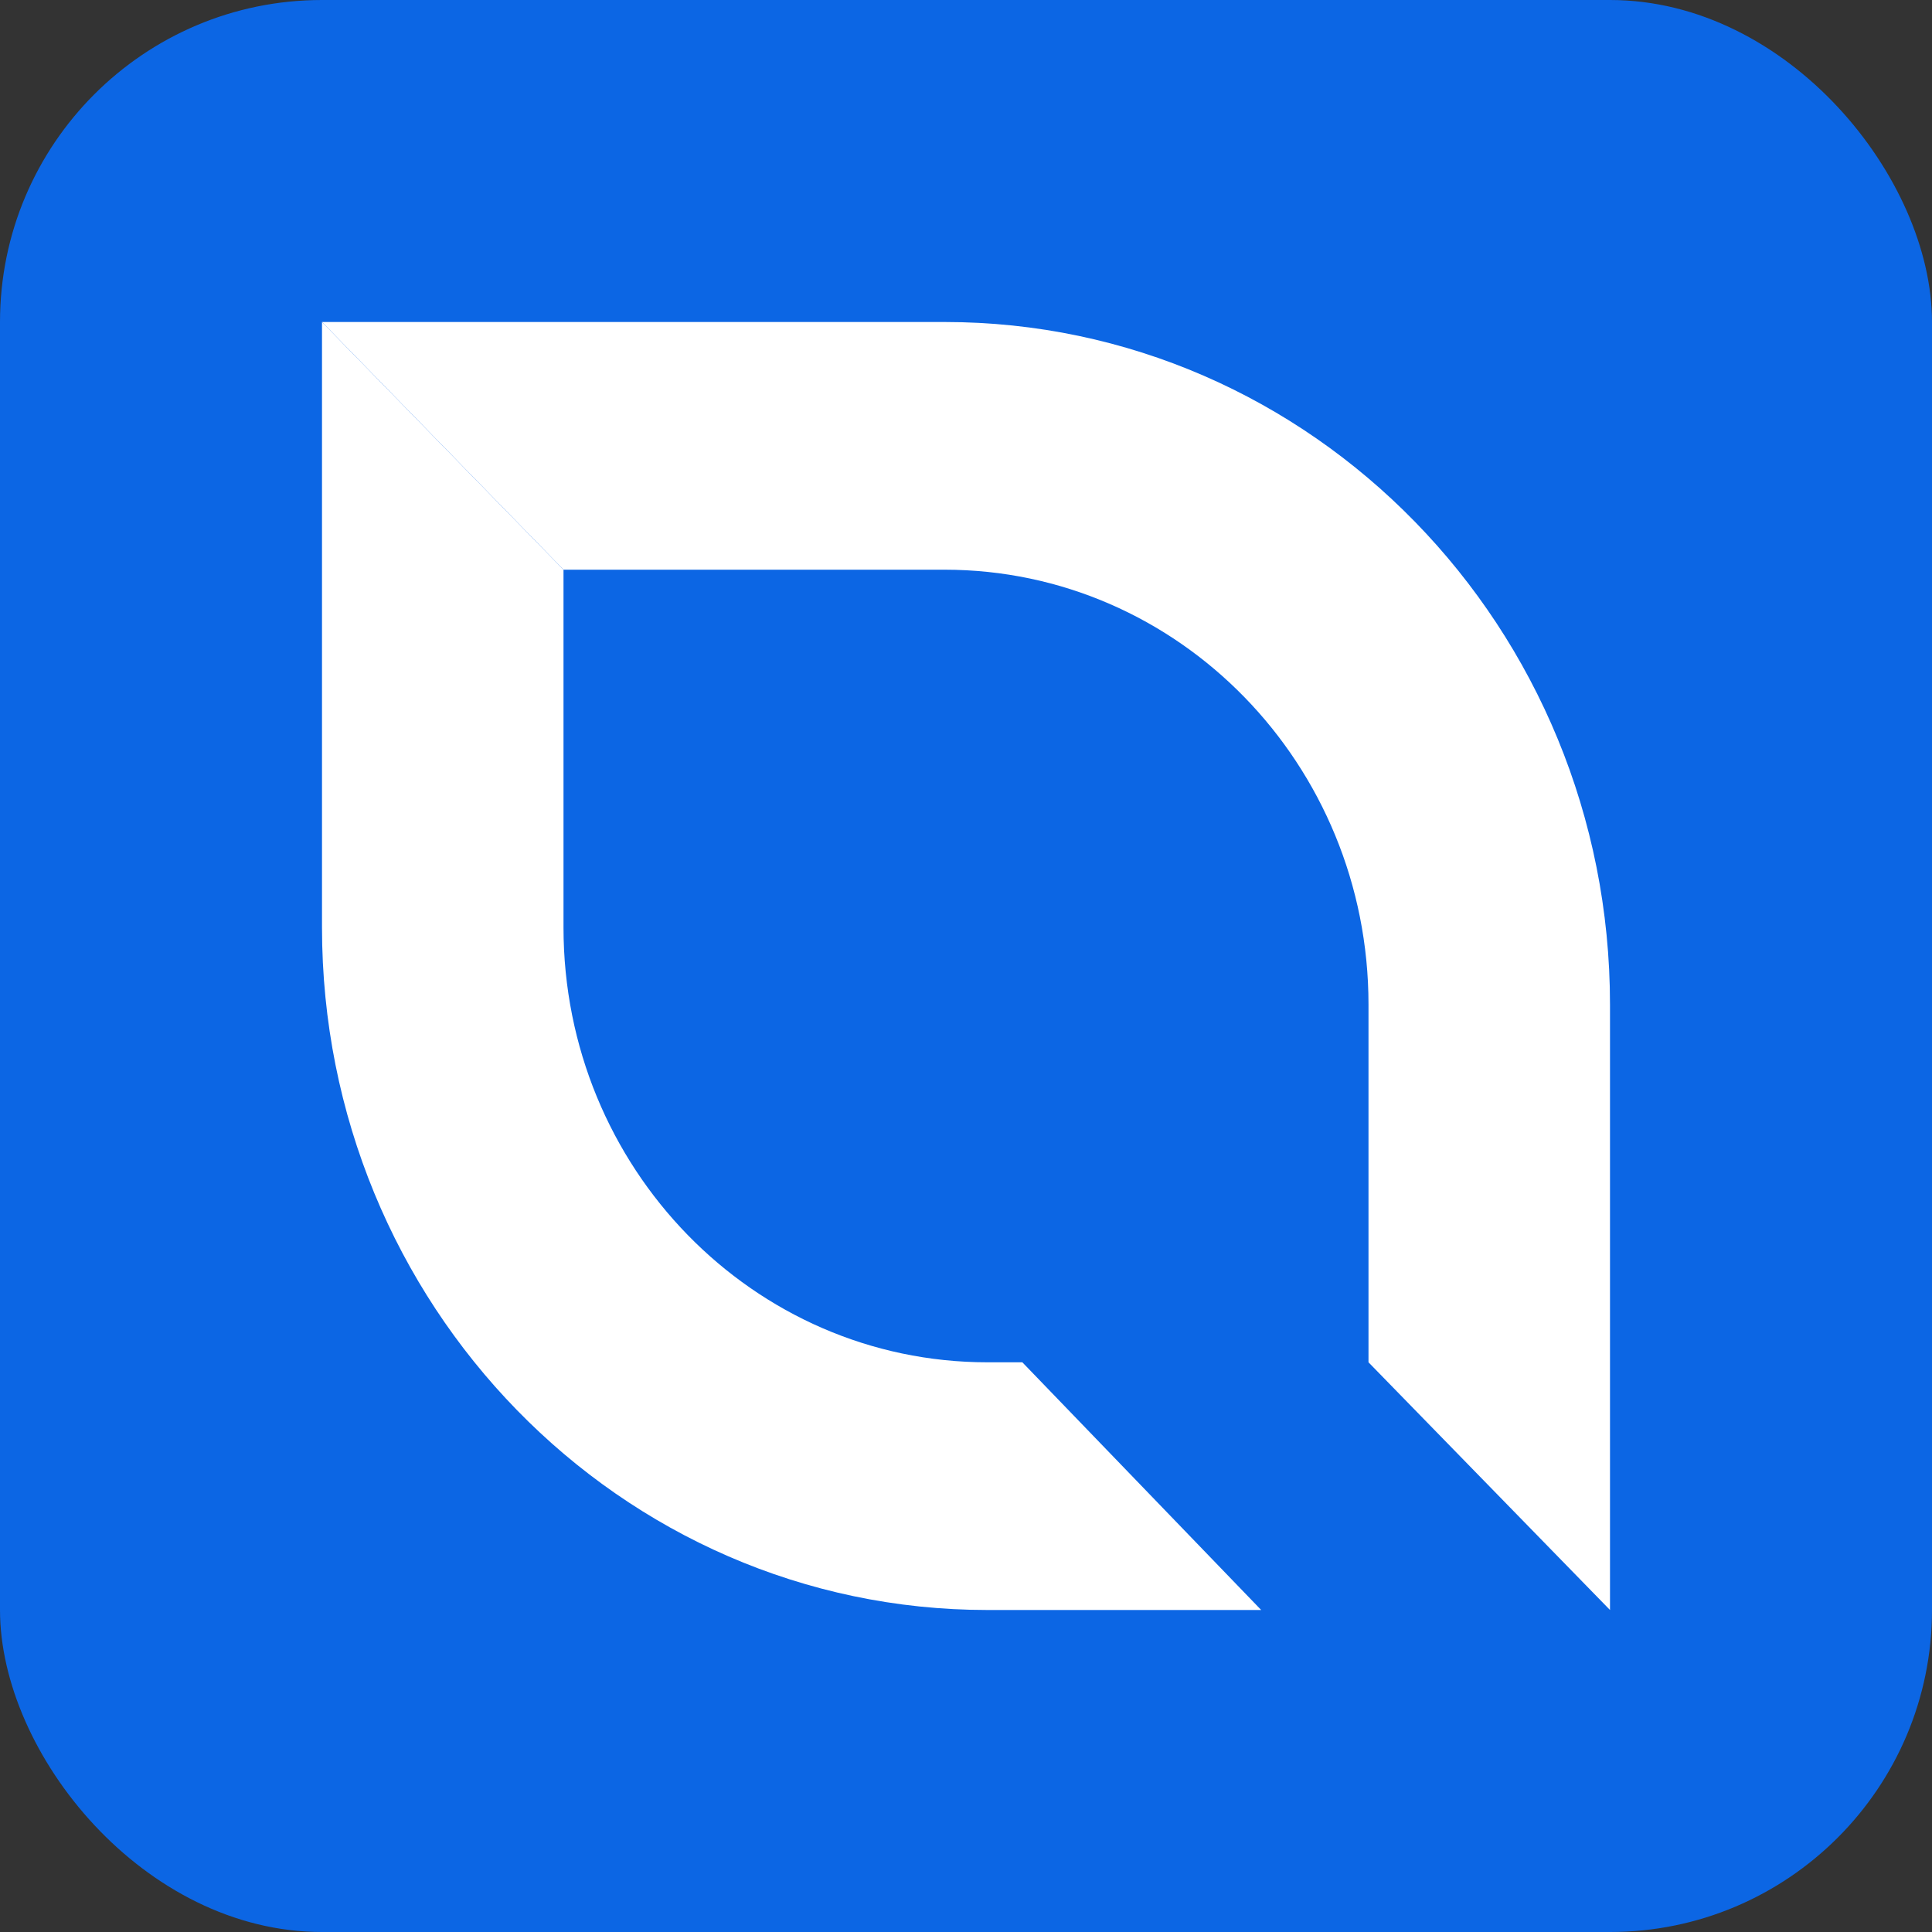 <svg width="24" height="24" viewBox="0 0 24 24" fill="none" xmlns="http://www.w3.org/2000/svg">
<rect x="0" y="0" width="24" height="24" fill="#333333" stroke="none"/>
<rect width="24" height="24" rx="4" fill="#0C66E4"/>
<path fill-rule="evenodd" clip-rule="evenodd" d="M12.7 16.923H12.267C9.358 16.923 7 14.505 7 11.521V7.077L4 4V11.521C4 16.204 7.701 20 12.267 20H15.667L12.7 16.923Z" fill="white"/>
<path fill-rule="evenodd" clip-rule="evenodd" d="M11.733 7.077H7L4 4H11.733C16.299 4 20 7.796 20 12.479V20L17 16.923V12.479C17 9.495 14.642 7.077 11.733 7.077Z" fill="white"/>
</svg>
